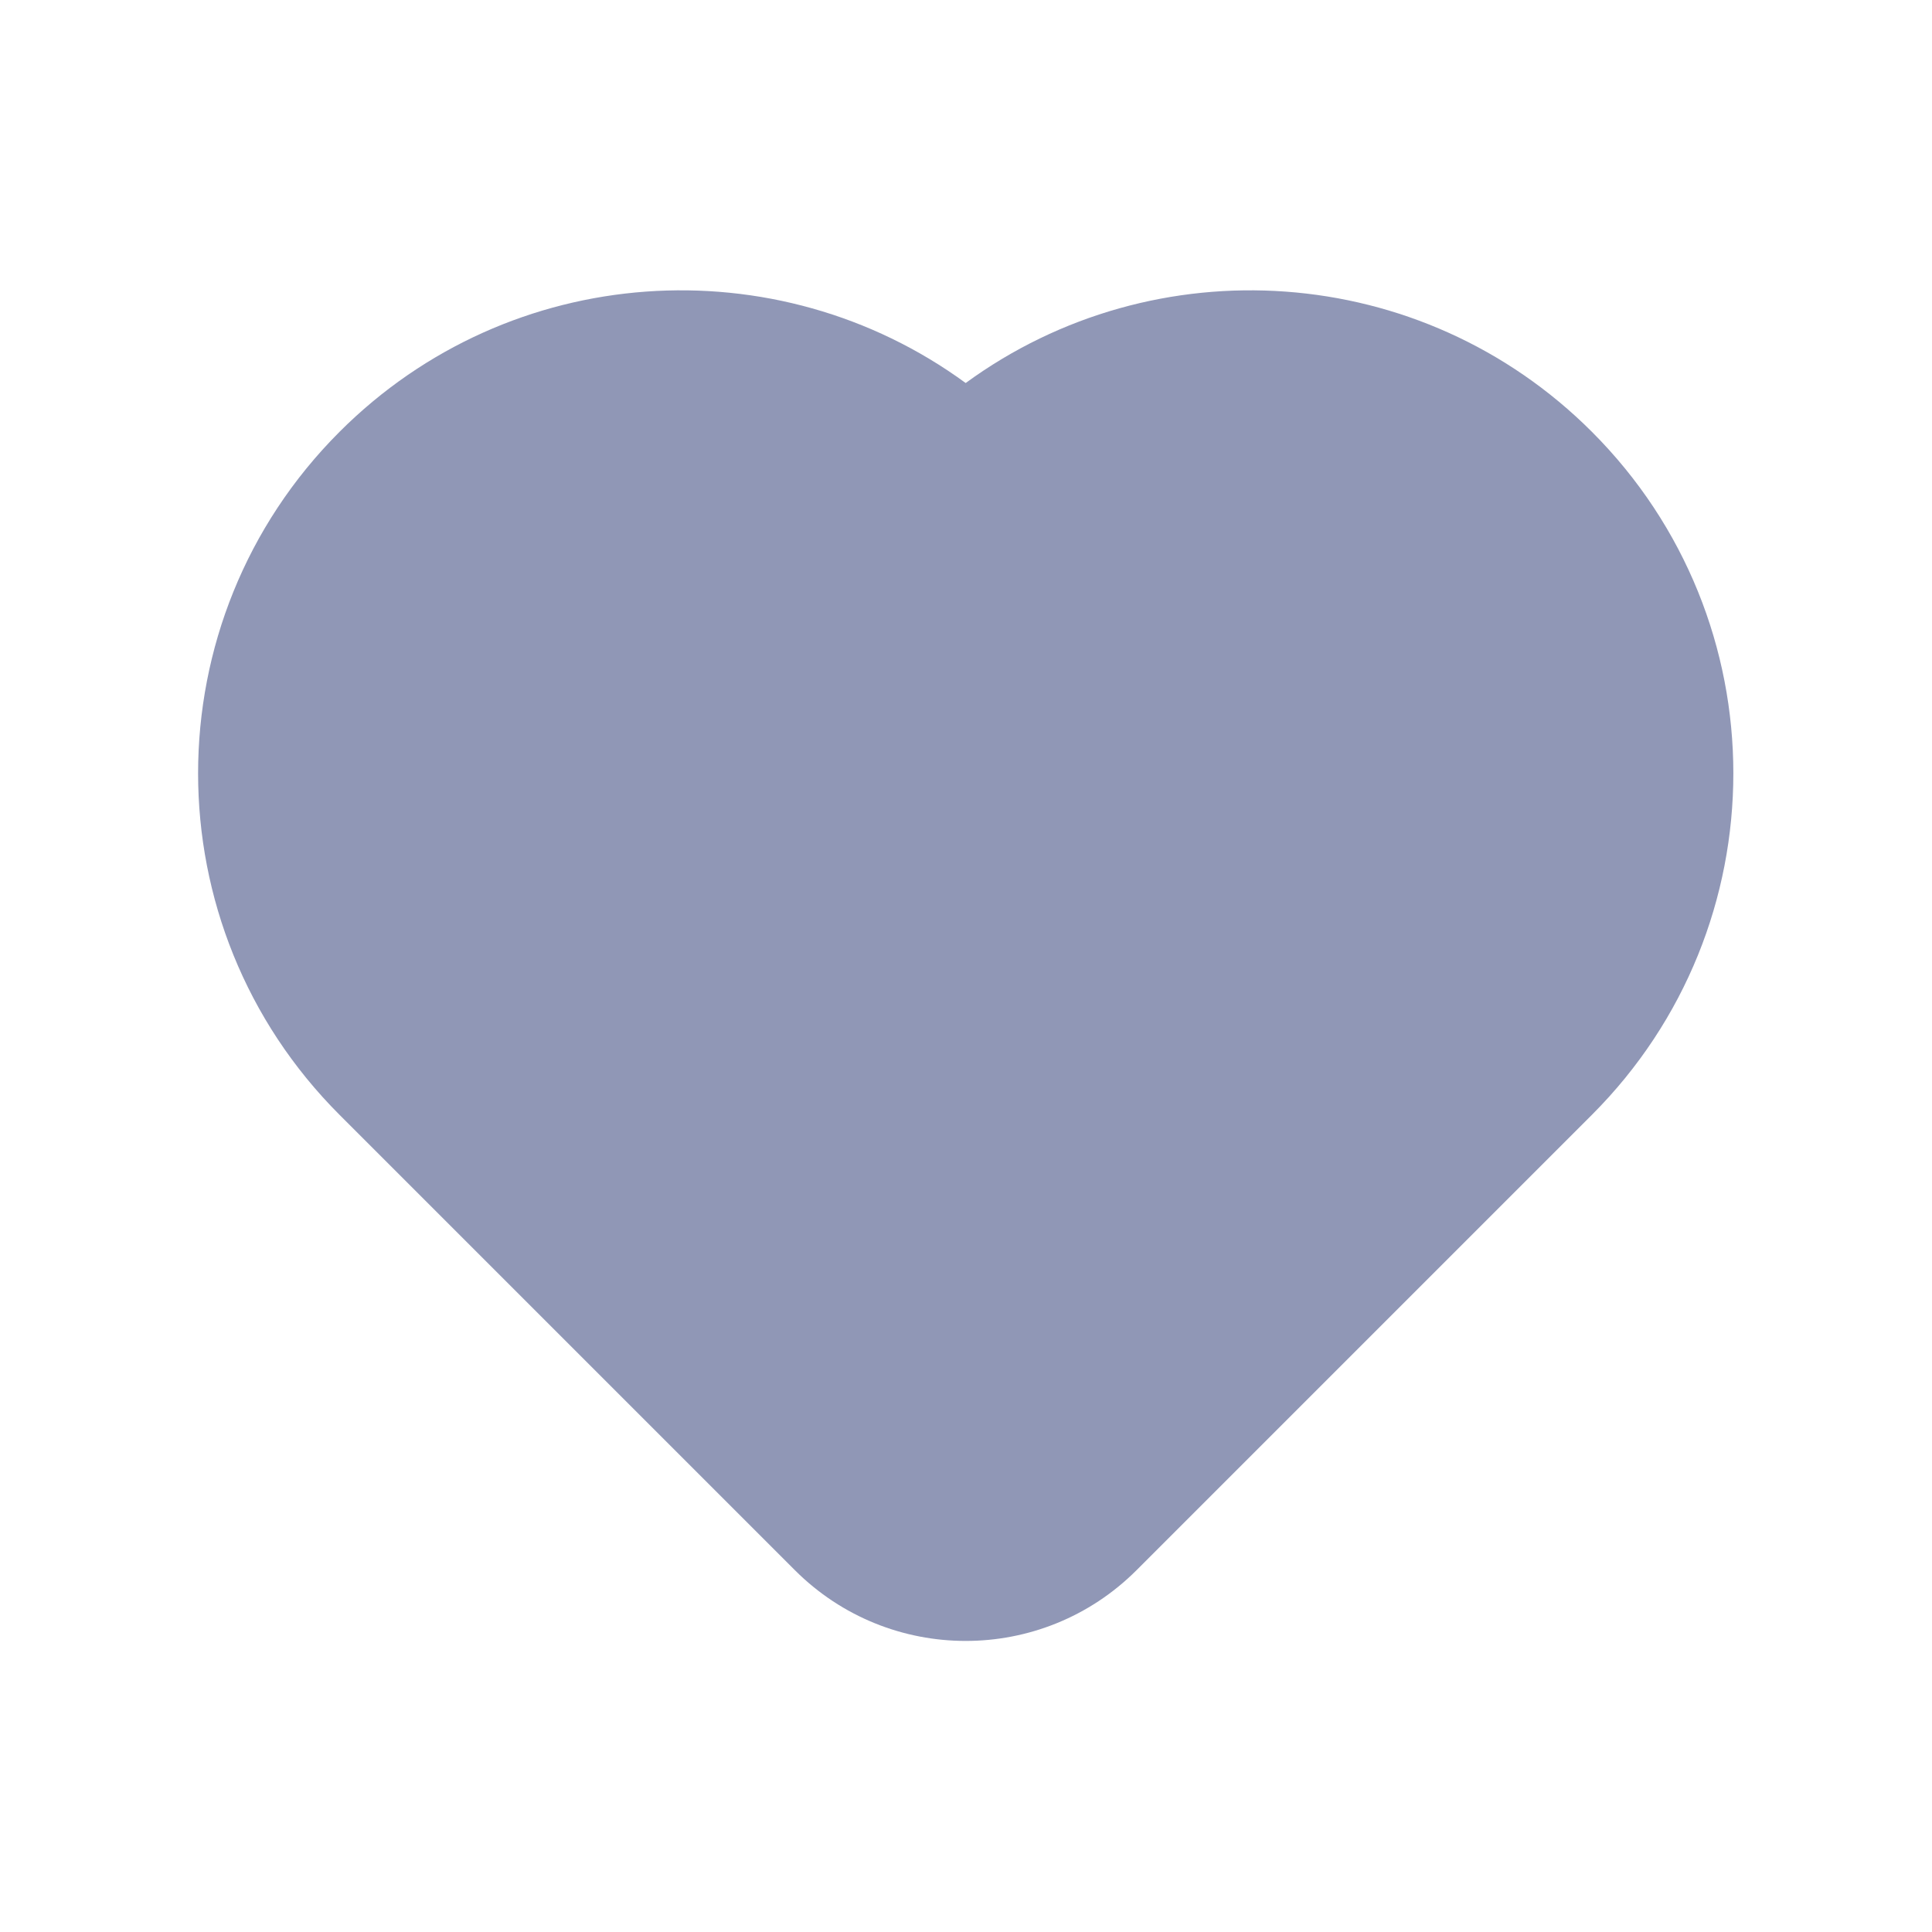 <svg width="24" height="24" viewBox="0 0 24 24" fill="none" xmlns="http://www.w3.org/2000/svg">
<path d="M4.218 5.364C6.338 3.244 9.65 3.042 11.996 4.758C14.343 3.042 17.655 3.244 19.775 5.364C22.118 7.707 22.118 11.506 19.775 13.849L14.118 19.506C12.946 20.677 11.047 20.677 9.875 19.506L4.218 13.849C1.875 11.506 1.875 7.707 4.218 5.364Z" fill="#9097B6"/>
</svg>
